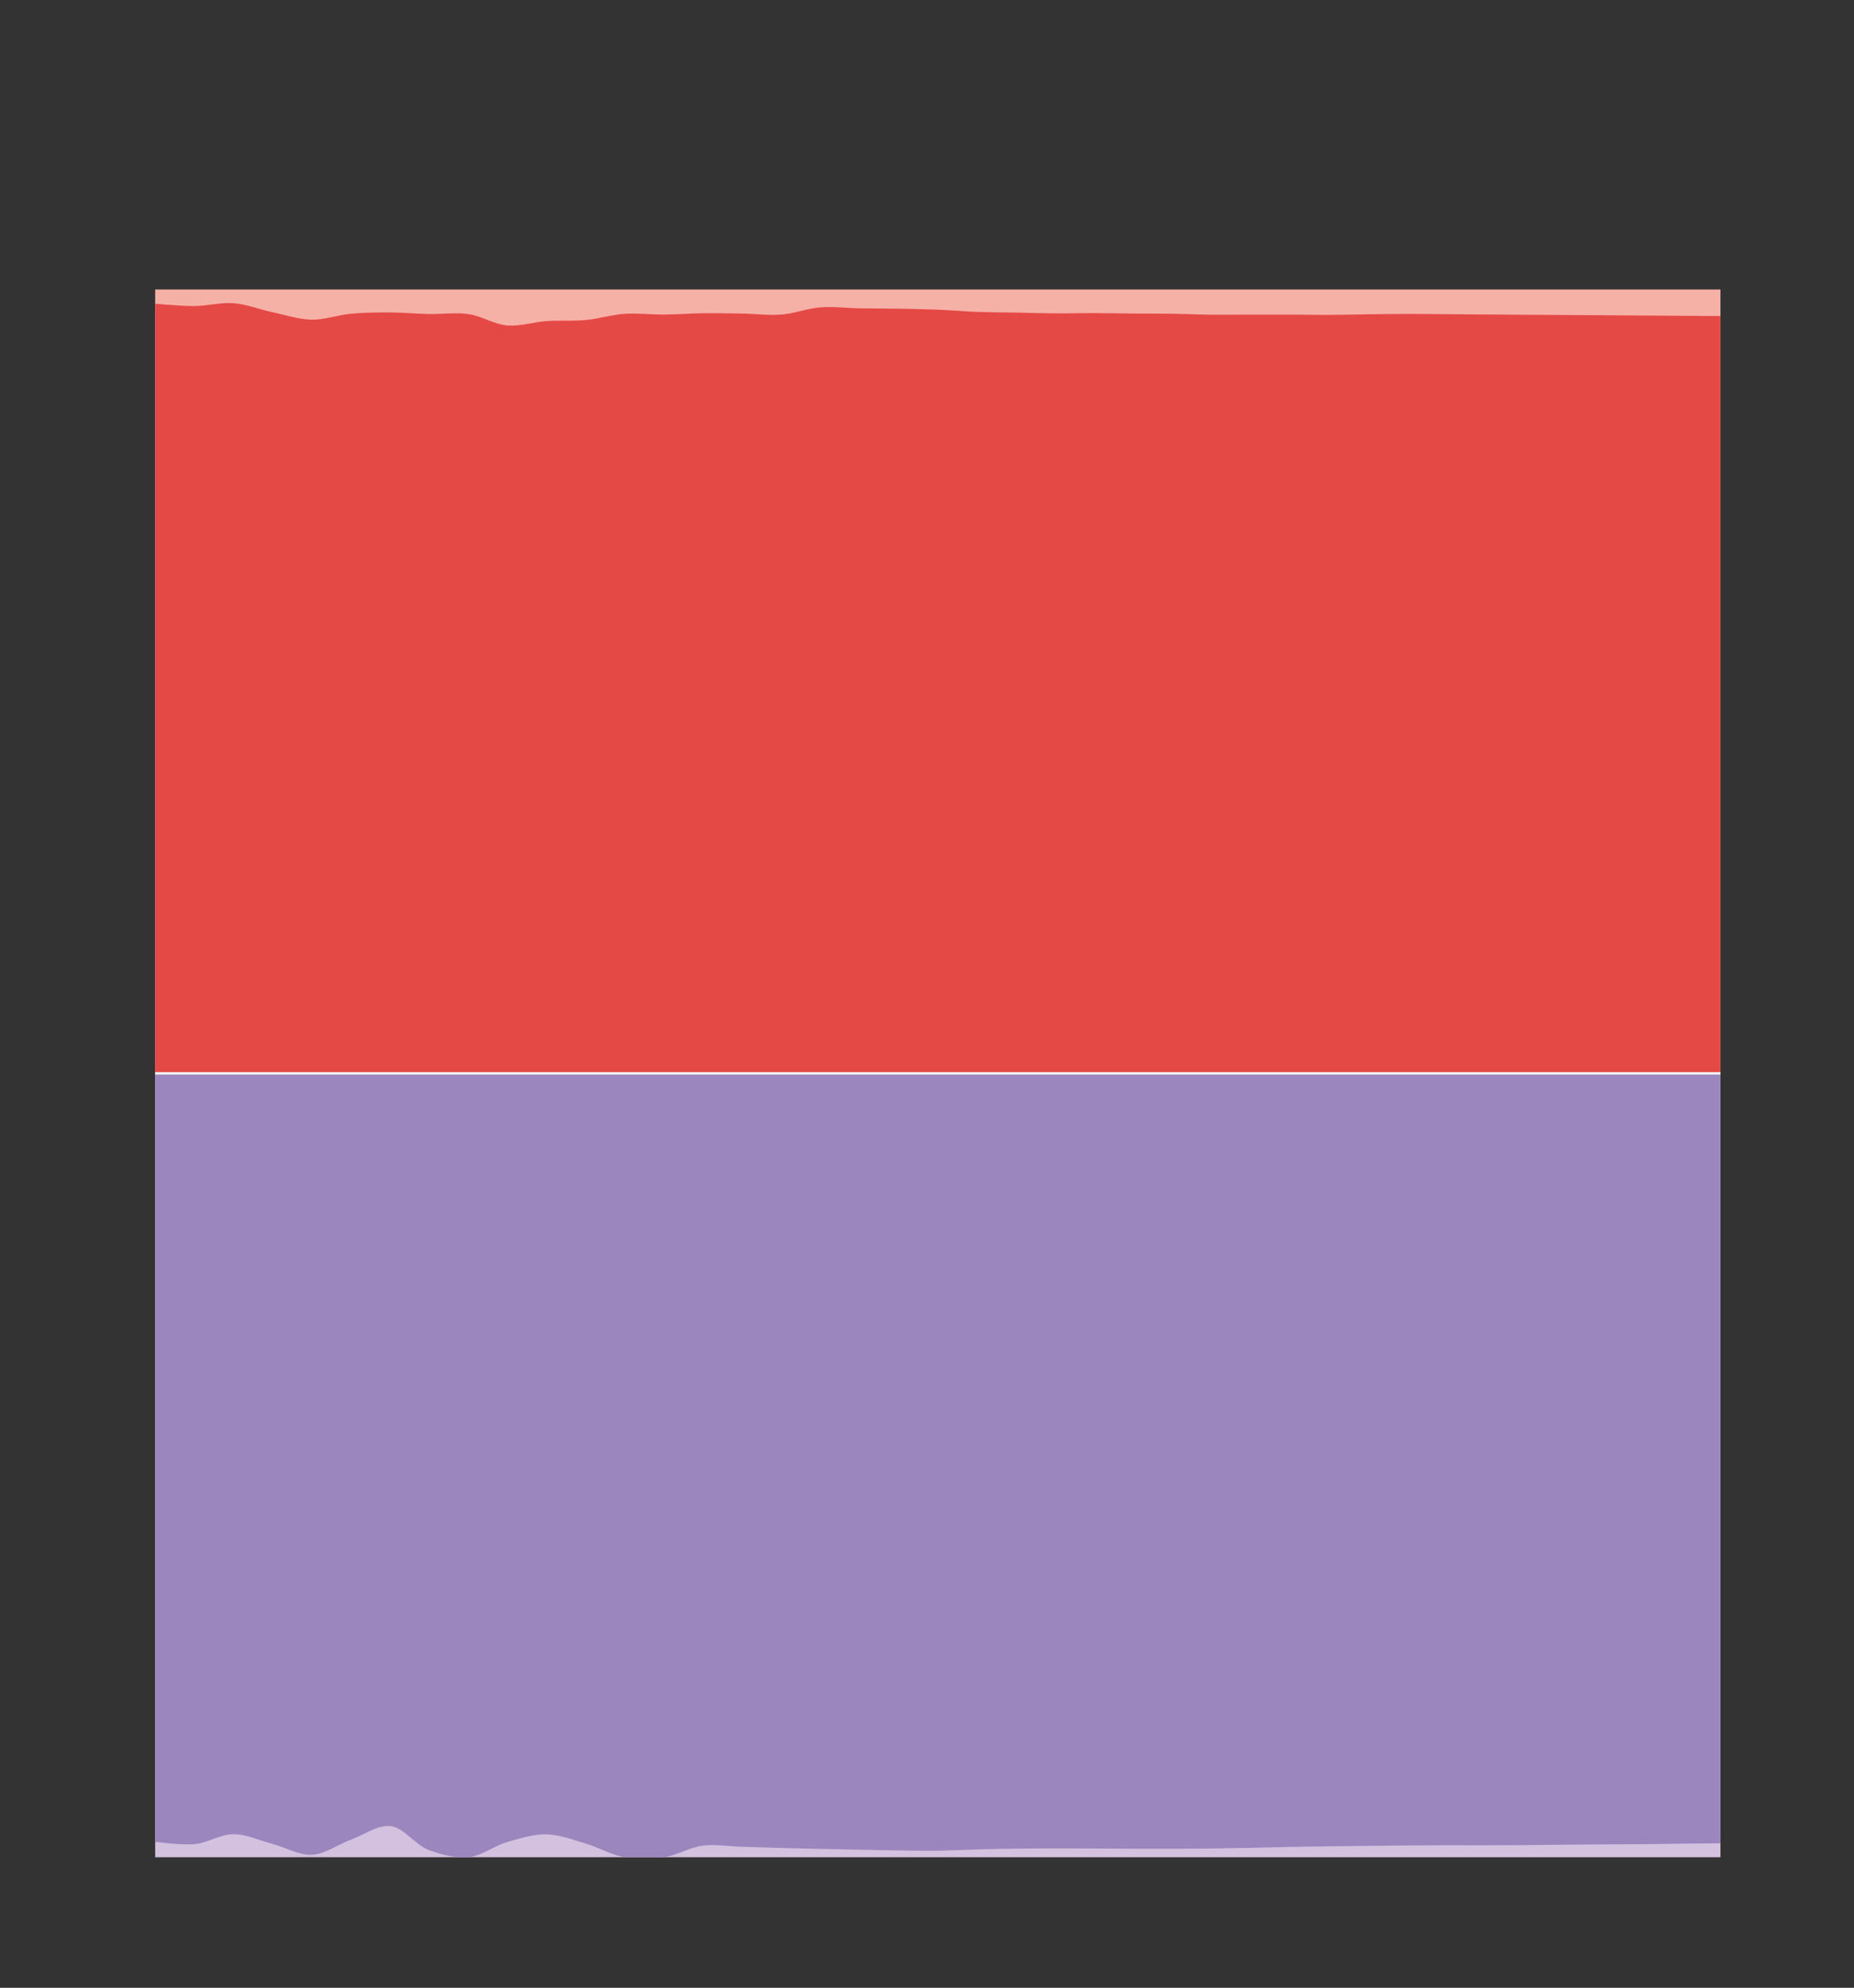 <?xml version="1.0" encoding="utf-8"?>
<svg xmlns="http://www.w3.org/2000/svg" id="g-CH5_FINAL-GB-Japan_Korea-img" data-name="Layer 1" baseProfile="tiny" version="1.2" viewBox="0 0 223.86 240.043">
  <rect x="0" y="0" width="223.86" height="240.043" fill="#333333" stroke="none"/>
  <g>
    <rect x="18.736" y="129.618" width="188.999" height="94.658" fill="#d3c1df" stroke-width="0"/>
    <rect x="18.736" y="34.96" width="188.999" height="94.658" fill="#f6b1a7" stroke-width="0"/>
  </g>
  <path d="M207.735,129.617H18.736s0-92.941,0-92.941c0,0,3.151.292,4.725.282,1.576-.01,3.172-.46,4.725-.344,1.598.119,3.142.758,4.725,1.091,1.567.329,3.144.869,4.725.897,1.569.028,3.139-.57,4.725-.715,1.565-.143,3.15-.163,4.725-.157,1.575.006,3.149.16,4.725.192,1.574.032,3.187-.211,4.725.003,1.616.224,3.116,1.246,4.725,1.377,1.544.126,3.144-.416,4.725-.525,1.569-.108,3.162.014,4.725-.13,1.587-.146,3.138-.642,4.725-.751,1.563-.107,3.15.102,4.725.091,1.575-.011,3.149-.138,4.725-.159,1.574-.021,3.15.009,4.725.035,1.575.026,3.166.243,4.725.123,1.591-.122,3.134-.746,4.725-.87,1.559-.121,3.15.09,4.725.117,1.575.027,3.15.02,4.725.047,1.575.027,3.151.052,4.725.115,1.576.064,3.149.207,4.725.266,1.574.059,3.15.058,4.725.088,1.575.03,3.15.083,4.725.093,1.575.01,3.15-.039,4.725-.035,1.575.003,3.15.043,4.725.056,1.575.013,3.15,0,4.725.023,1.575.023,3.15.098,4.725.115,1.575.017,3.15-.01,4.725-.013,1.575-.002,3.15-.007,4.725,0,1.575.007,3.15.046,4.725.04,1.575-.006,3.15-.054,4.725-.073,1.575-.02,3.15-.044,4.725-.046,1.575-.002,3.15.022,4.725.033,1.575.011,3.15.024,4.725.035,1.575.011,3.15.021,4.725.031,1.575.01,3.15.019,4.725.029,1.575.01,3.15.02,4.725.031,1.575.01,3.15.021,4.725.032,1.575.011,3.15.023,4.725.034,1.575.011,4.725.033,4.725.033v91.449Z" fill="#e54946" stroke-width="0"/>
  <path d="M18.736,129.616v92.802s3.177.422,4.725.28c1.604-.147,3.149-1.198,4.725-1.201,1.574-.003,3.156.766,4.725,1.178,1.581.416,3.177,1.373,4.725,1.307,1.604-.068,3.14-1.237,4.725-1.82,1.566-.576,3.222-1.784,4.725-1.657,1.663.14,3.013,2.289,4.725,2.916,1.474.54,3.196.985,4.725.851,1.627-.141,3.101-1.374,4.725-1.84,1.531-.438,3.158-.949,4.725-.921,1.583.028,3.177.661,4.725,1.111,1.603.465,3.093,1.385,4.725,1.651h4.725c1.617-.227,3.109-1.197,4.725-1.399,1.538-.192,3.15.095,4.725.142,1.575.047,3.15.097,4.725.14,1.575.042,3.15.081,4.725.116,1.575.035,3.15.064,4.725.095,1.575.031,3.15.072,4.725.093,1.575.021,3.151.052,4.725.031,1.576-.021,3.15-.116,4.725-.157,1.575-.042,3.15-.072,4.725-.092,1.575-.02,3.15-.028,4.725-.031,1.575-.003,3.15.006,4.725.012,1.575.007,3.15.024,4.725.029,1.575.005,3.15.006,4.725.001,1.575-.004,3.15-.01,4.725-.029,1.575-.019,3.15-.051,4.725-.083,1.575-.032,3.15-.077,4.725-.109,1.575-.031,3.15-.058,4.725-.079,1.575-.021,3.15-.032,4.725-.049,1.575-.017,3.15-.039,4.725-.051s3.15-.021,4.725-.025c1.575-.003,3.15.007,4.725.004,1.575-.002,3.15-.006,4.725-.018,1.575-.012,3.15-.038,4.725-.053,1.575-.016,3.15-.029,4.725-.039,1.575-.009,3.15-.004,4.725-.018,1.575-.014,3.15-.048,4.725-.067,1.575-.019,4.725-.045,4.725-.045v-92.976H18.736Z" fill="#9c86be" stroke-width="0"/>
  <line x1="207.735" y1="129.618" x2="18.736" y2="129.618" fill="none" stroke="#f2f2f2" stroke-miterlimit="10" stroke-width=".3"/>
<style>
#g-CH5_FINAL-GB-Japan_Korea-img rect, #g-CH5_FINAL-GB-Japan_Korea-img circle, #g-CH5_FINAL-GB-Japan_Korea-img path, #g-CH5_FINAL-GB-Japan_Korea-img line, #g-CH5_FINAL-GB-Japan_Korea-img polyline, #g-CH5_FINAL-GB-Japan_Korea-img polygon { vector-effect: non-scaling-stroke; }
</style>
</svg>